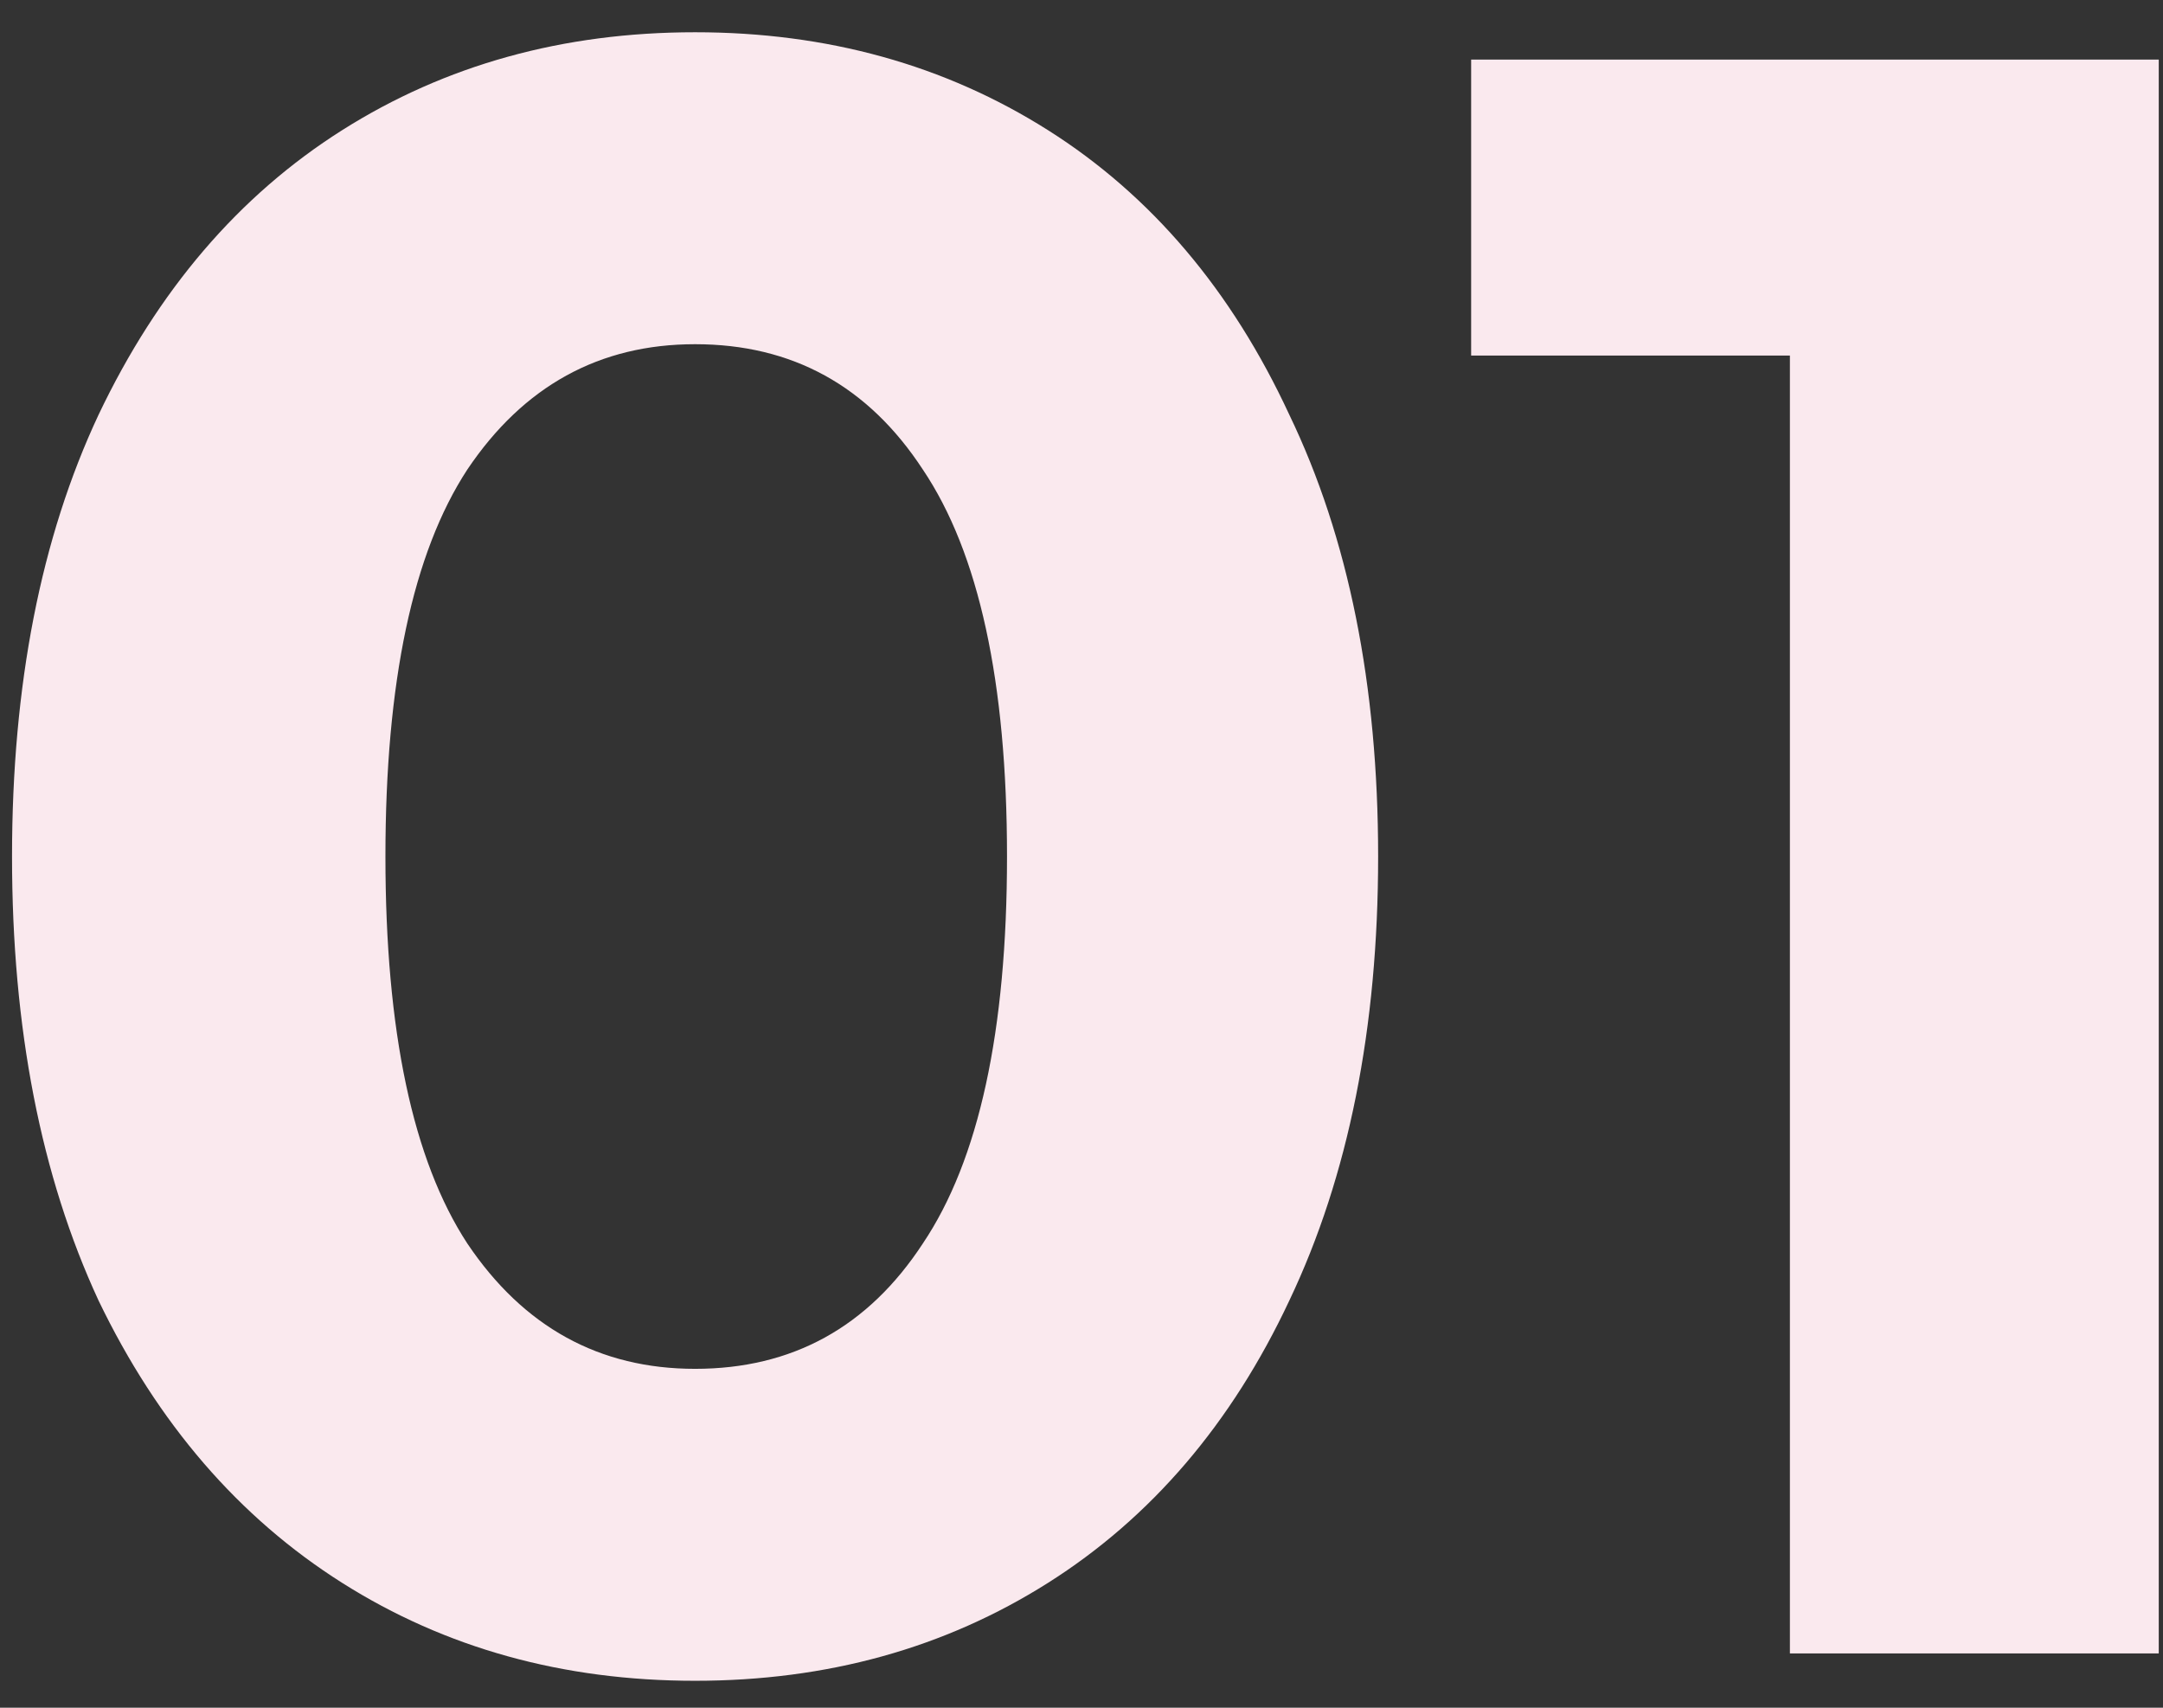 <?xml version="1.0" encoding="UTF-8"?> <svg xmlns="http://www.w3.org/2000/svg" width="57" height="45" viewBox="0 0 57 45" fill="none"><rect x="0" y="0" width="57" height="45" fill="#333333" stroke="none"/> <path d="M18.317 44.29C14.837 44.29 11.737 43.43 9.017 41.71C6.297 39.99 4.157 37.51 2.597 34.27C1.077 30.99 0.317 27.09 0.317 22.57C0.317 18.05 1.077 14.17 2.597 10.93C4.157 7.65 6.297 5.15 9.017 3.43C11.737 1.71 14.837 0.85 18.317 0.85C21.797 0.85 24.897 1.71 27.617 3.43C30.337 5.15 32.457 7.65 33.977 10.93C35.537 14.17 36.317 18.05 36.317 22.57C36.317 27.09 35.537 30.99 33.977 34.27C32.457 37.51 30.337 39.99 27.617 41.71C24.897 43.43 21.797 44.29 18.317 44.29ZM18.317 36.07C20.877 36.07 22.877 34.97 24.317 32.77C25.797 30.57 26.537 27.17 26.537 22.57C26.537 17.97 25.797 14.57 24.317 12.37C22.877 10.17 20.877 9.07 18.317 9.07C15.797 9.07 13.797 10.17 12.317 12.37C10.877 14.57 10.157 17.97 10.157 22.57C10.157 27.17 10.877 30.57 12.317 32.77C13.797 34.97 15.797 36.07 18.317 36.07ZM56.888 1.57V43.57H47.168V9.37H38.768V1.57H56.888Z" fill="#FAE9EE"></path> </svg> 